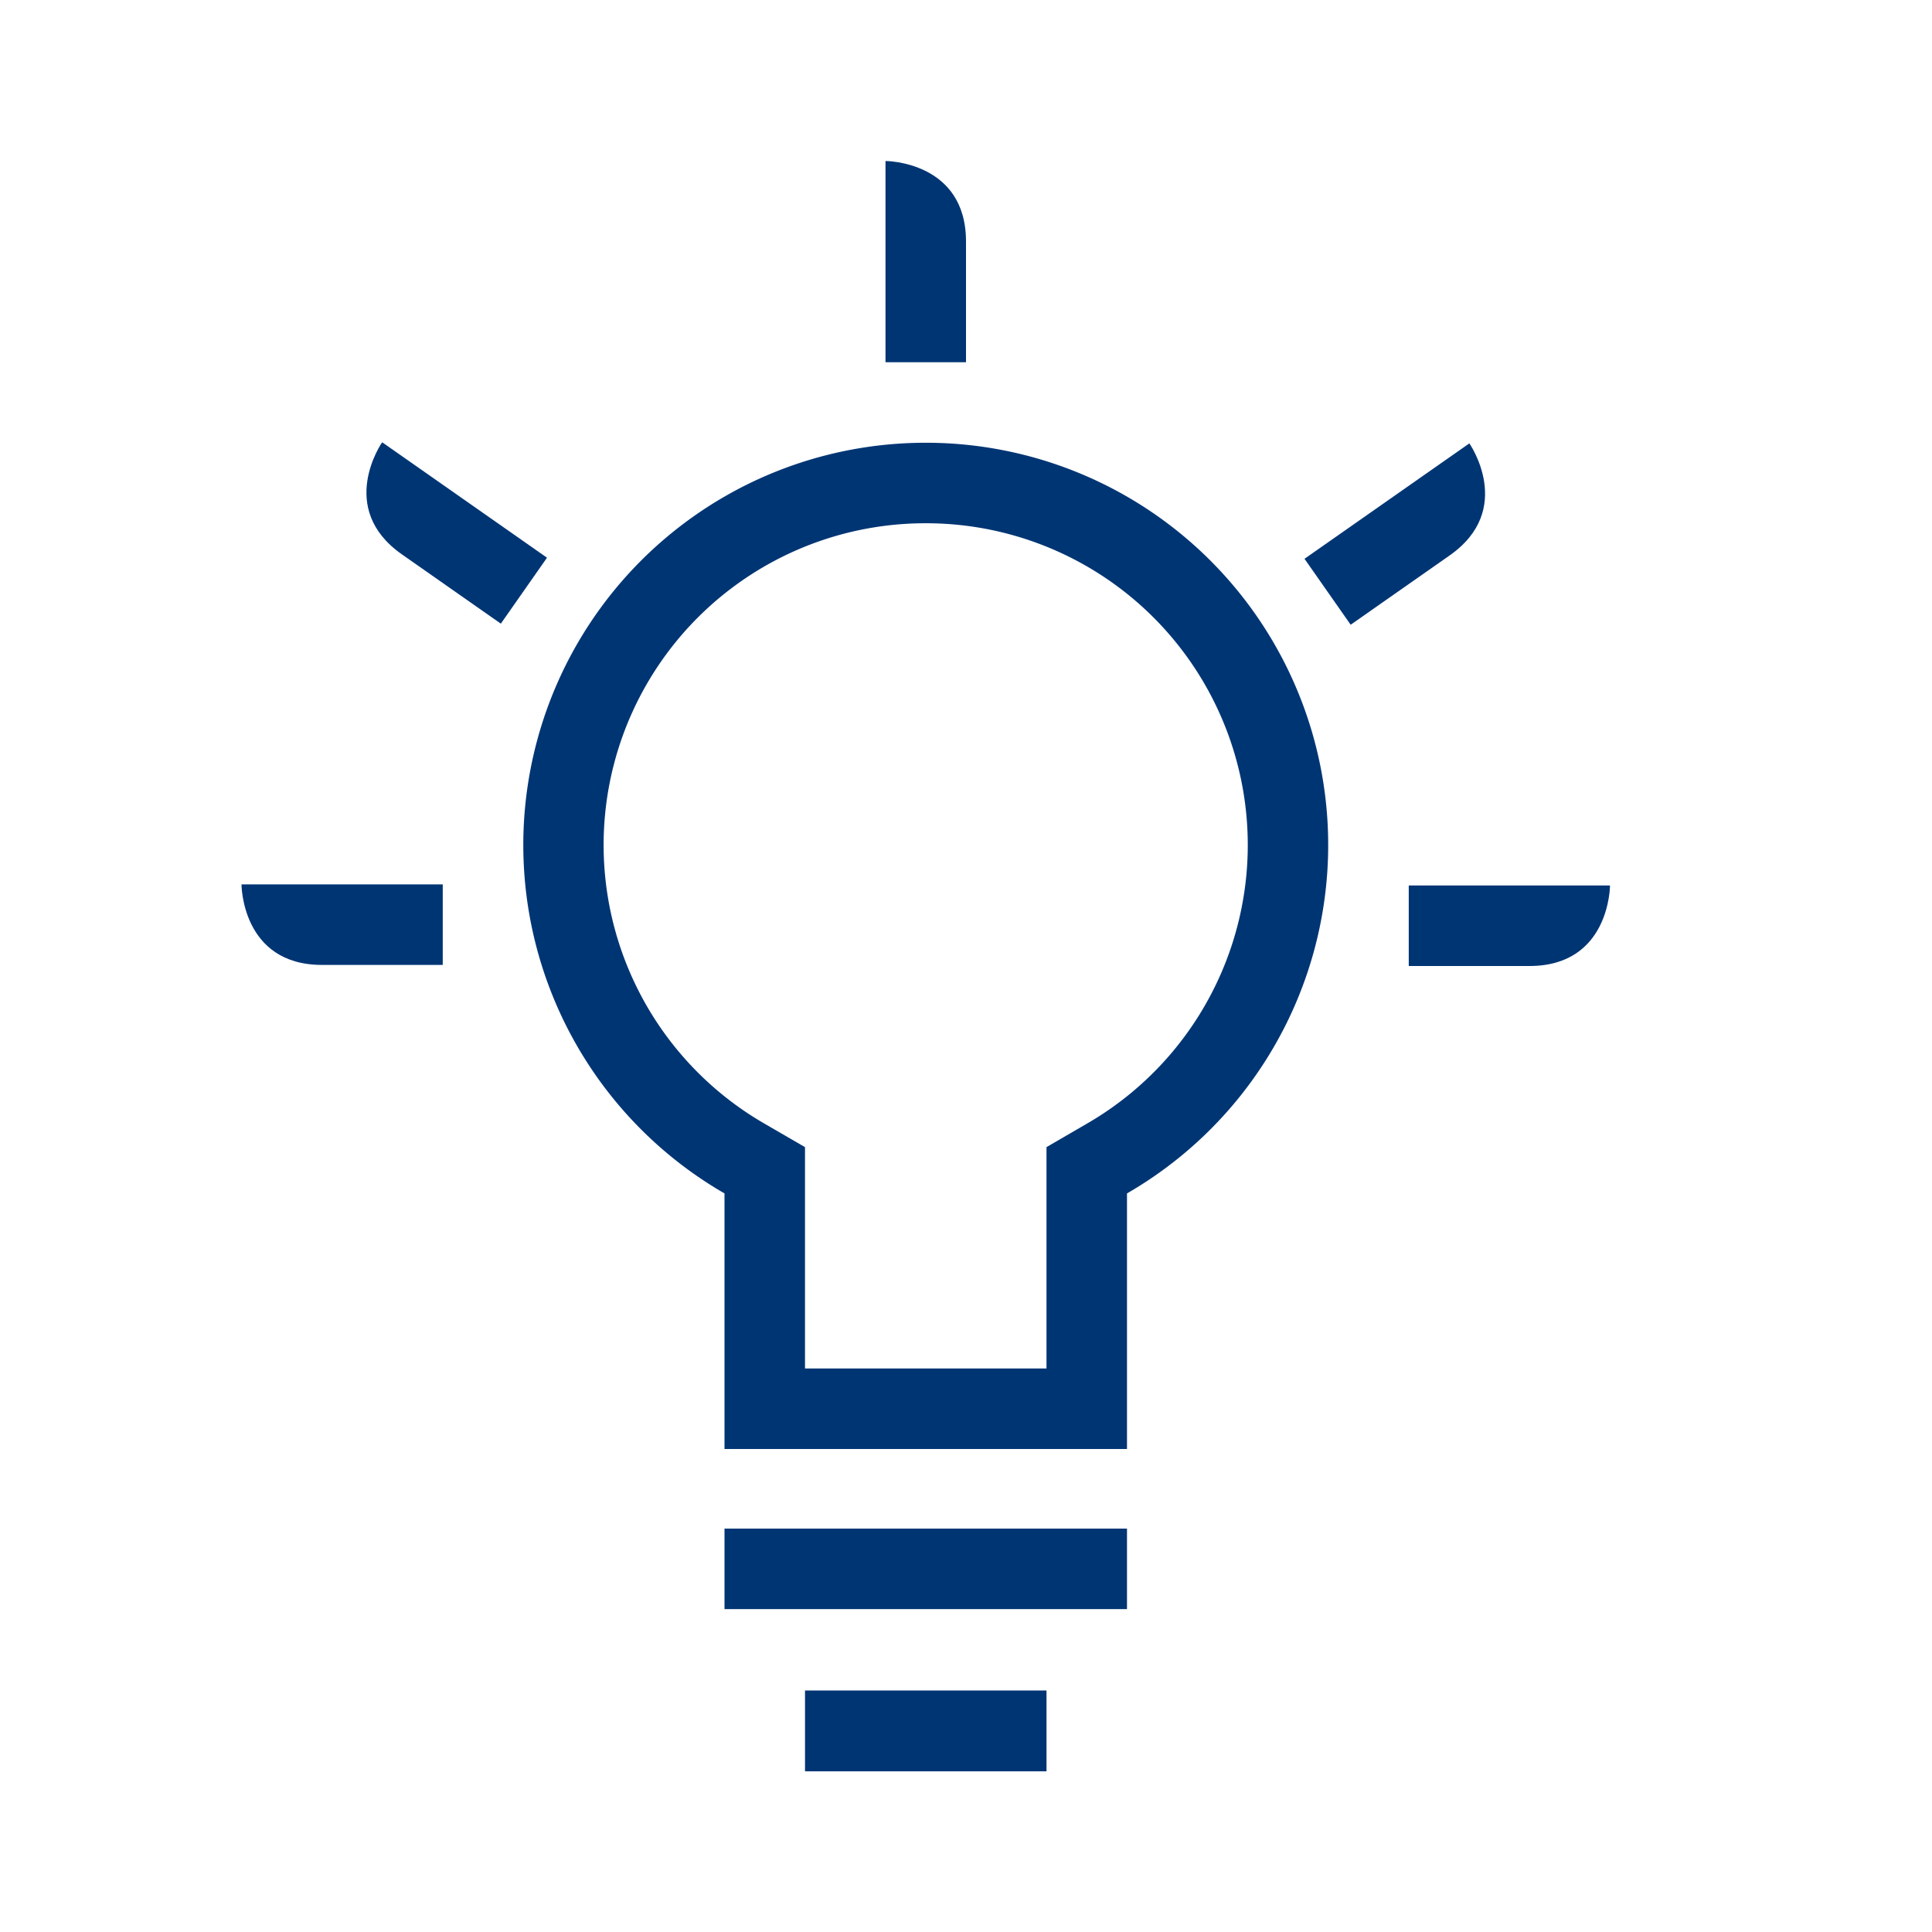 <svg xmlns="http://www.w3.org/2000/svg" width="96" height="96" viewBox="0 0 96 96">
  <g id="pko_icon_good-to-know_96" transform="translate(-444 -765)">
    <g id="ikona" transform="translate(324 629)">
      <rect id="Rectangle_3394" data-name="Rectangle 3394" width="20" height="4" transform="translate(156 211.956)" fill="#003574"/>
      <rect id="Rectangle_3395" data-name="Rectangle 3395" width="12" height="4.016" transform="translate(160 220)" fill="#003574"/>
      <path id="Path_8936" data-name="Path 8936" d="M200,180s0,4-4,4h-6v-4Z" fill="#003574"/>
      <path id="Path_2192" data-name="Path 2192" d="M166,162a15.988,15.988,0,0,1,7.995,29.841L172,193v11H160V193l-1.995-1.156A15.988,15.988,0,0,1,166,162m0-4a19.988,19.988,0,0,0-10,37.3V208h20V195.3A19.988,19.988,0,0,0,166,158Z" fill="#003574"/>
      <path id="Path_8936-2" data-name="Path 8936" d="M193.011,158.031s2.295,3.276-.982,5.57l-4.915,3.442-2.294-3.277Z" fill="#003574"/>
      <path id="Path_8936-3" data-name="Path 8936" d="M132,179.946s0,4,4,4h6v-4Z" fill="#003574"/>
      <path id="Path_8936-4" data-name="Path 8936" d="M138.989,157.976s-2.295,3.277.982,5.571l4.915,3.442,2.294-3.277Z" fill="#003574"/>
      <path id="Path_8936-5" data-name="Path 8936" d="M164,144s4,0,4,4v6h-4Z" fill="#003574"/>
    </g>
    <rect id="pole" width="96" height="96" transform="translate(444 765)" fill="#003574" opacity="0"/>
  </g>
</svg>
